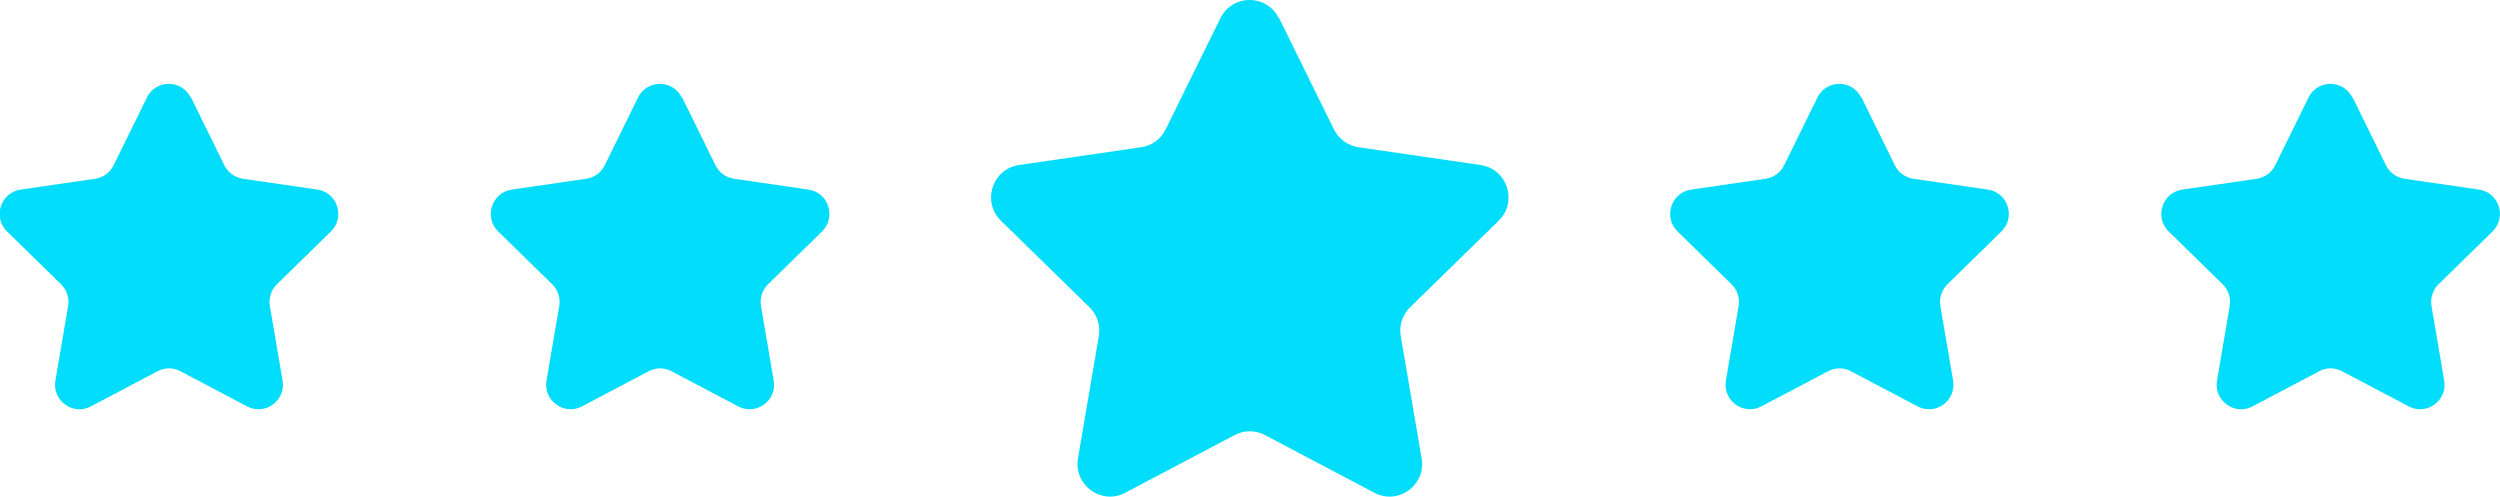 <svg width="146" height="29" viewBox="0 0 146 29" fill="none" xmlns="http://www.w3.org/2000/svg">
  <g clip-path="url(#clip0_10007_31)">
    <path d="M74.704 1.063L77.899 7.551C78.176 8.115 78.713 8.503 79.33 8.598L86.471 9.638C88.029 9.868 88.653 11.787 87.522 12.89L82.351 17.943C81.9 18.379 81.695 19.013 81.805 19.632L83.023 26.771C83.292 28.326 81.663 29.516 80.263 28.778L73.874 25.407C73.32 25.113 72.656 25.113 72.102 25.407L65.713 28.778C64.321 29.516 62.692 28.326 62.953 26.771L64.171 19.632C64.274 19.013 64.076 18.379 63.625 17.943L58.454 12.89C57.323 11.787 57.948 9.868 59.505 9.638L66.646 8.598C67.263 8.511 67.801 8.115 68.077 7.551L71.272 1.063C71.968 -0.357 73.984 -0.357 74.68 1.063H74.704Z" fill="#01DDFB" />
    <path d="M39.839 5.695L41.784 9.653C41.99 10.074 42.393 10.367 42.86 10.439L47.217 11.073C48.387 11.24 48.854 12.684 48.008 13.516L44.852 16.602C44.52 16.927 44.362 17.403 44.441 17.871L45.185 22.226C45.382 23.392 44.164 24.288 43.113 23.733L39.214 21.679C38.795 21.456 38.305 21.456 37.886 21.679L33.987 23.733C32.944 24.288 31.718 23.392 31.916 22.226L32.659 17.871C32.738 17.411 32.588 16.935 32.248 16.602L29.092 13.516C28.246 12.691 28.713 11.248 29.883 11.073L34.24 10.439C34.707 10.367 35.102 10.082 35.316 9.653L37.261 5.695C37.783 4.632 39.293 4.632 39.815 5.695H39.839Z" fill="#01DDFB" />
    <path d="M11.158 5.695L13.103 9.653C13.309 10.074 13.712 10.367 14.178 10.439L18.536 11.073C19.706 11.24 20.172 12.684 19.326 13.516L16.171 16.602C15.839 16.927 15.681 17.403 15.76 17.871L16.503 22.226C16.701 23.392 15.483 24.288 14.431 23.733L10.533 21.679C10.114 21.456 9.624 21.456 9.204 21.679L5.306 23.733C4.262 24.288 3.036 23.392 3.234 22.226L3.978 17.871C4.057 17.411 3.906 16.935 3.566 16.602L0.411 13.516C-0.435 12.691 0.032 11.248 1.202 11.073L5.559 10.439C6.026 10.367 6.421 10.082 6.635 9.653L8.58 5.695C9.102 4.632 10.612 4.632 11.134 5.695H11.158Z" fill="#01DDFB" />
    <path d="M137.396 5.695L139.342 9.653C139.547 10.074 139.951 10.367 140.417 10.439L144.774 11.073C145.945 11.24 146.411 12.684 145.565 13.516L142.41 16.602C142.078 16.927 141.92 17.403 141.999 17.871L142.742 22.226C142.94 23.392 141.722 24.288 140.67 23.733L136.772 21.679C136.353 21.456 135.862 21.456 135.443 21.679L131.545 23.733C130.501 24.288 129.275 23.392 129.473 22.226L130.216 17.871C130.295 17.411 130.145 16.935 129.805 16.602L126.65 13.516C125.804 12.691 126.27 11.248 127.441 11.073L131.798 10.439C132.264 10.367 132.66 10.082 132.873 9.653L134.819 5.695C135.34 4.632 136.851 4.632 137.373 5.695H137.396Z" fill="#01DDFB" />
    <path d="M108.715 5.695L110.66 9.653C110.866 10.074 111.269 10.367 111.736 10.439L116.093 11.073C117.263 11.24 117.73 12.684 116.884 13.516L113.729 16.602C113.397 16.927 113.238 17.403 113.317 17.871L114.061 22.226C114.258 23.392 113.041 24.288 111.989 23.733L108.09 21.679C107.671 21.456 107.181 21.456 106.762 21.679L102.863 23.733C101.82 24.288 100.594 23.392 100.792 22.226L101.535 17.871C101.614 17.411 101.464 16.935 101.124 16.602L97.969 13.516C97.122 12.691 97.589 11.248 98.759 11.073L103.116 10.439C103.583 10.367 103.978 10.082 104.192 9.653L106.137 5.695C106.659 4.632 108.17 4.632 108.691 5.695H108.715Z" fill="#01DDFB" />
  </g>
  <defs>
    <clipPath id="clip0_10007_31">
      <rect width="146" height="29" fill="white" />
    </clipPath>
  </defs>
</svg>